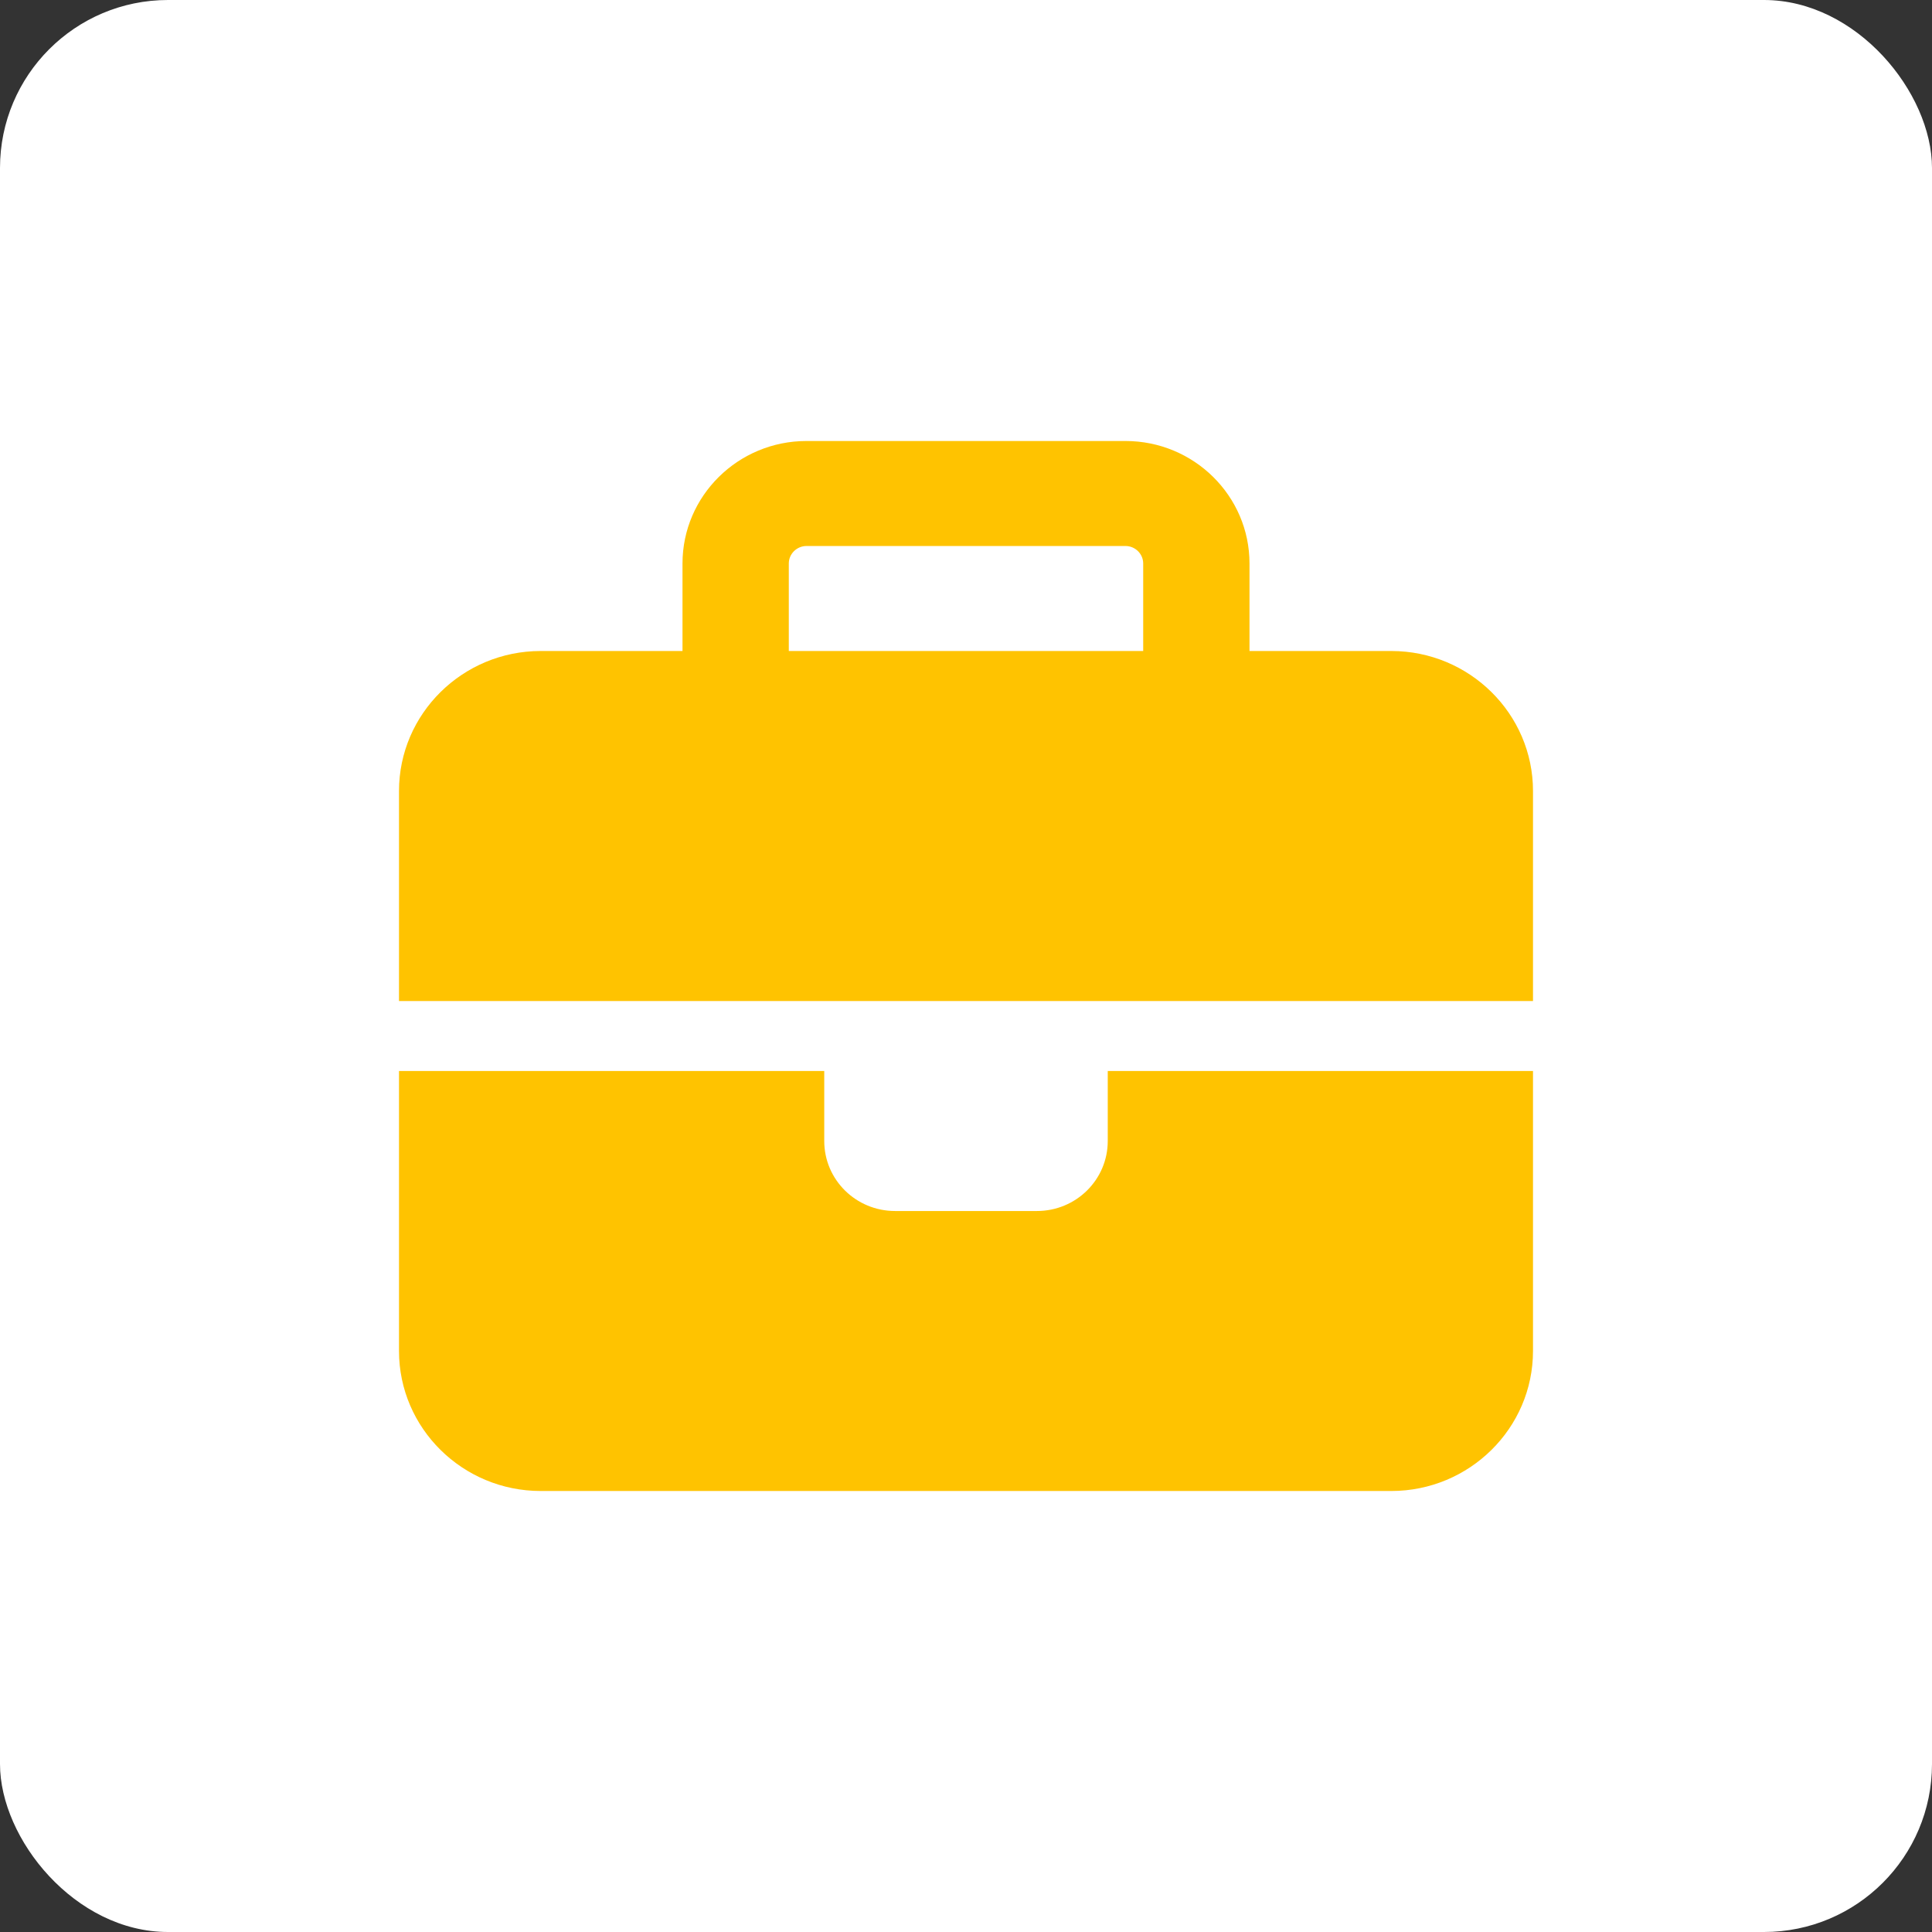 <svg xmlns="http://www.w3.org/2000/svg" width="92" height="92" viewBox="0 0 92 92" fill="none"><rect x="0" y="0" width="92" height="92" fill="#333333" stroke="none"/><rect width="92" height="92" rx="8" fill="white"></rect><path d="M38.406 26H53.594C54.058 26 54.438 26.375 54.438 26.833V31H37.562V26.833C37.562 26.375 37.942 26 38.406 26ZM32.5 26.833V31H25.75C22.027 31 19 33.99 19 37.667V47.667H39.25H52.75H73V37.667C73 33.99 69.973 31 66.25 31H59.5V26.833C59.5 23.615 56.853 21 53.594 21H38.406C35.147 21 32.5 23.615 32.5 26.833ZM73 51H52.75V54.333C52.75 56.177 51.242 57.667 49.375 57.667H42.625C40.758 57.667 39.25 56.177 39.25 54.333V51H19V64.333C19 68.01 22.027 71 25.75 71H66.25C69.973 71 73 68.01 73 64.333V51Z" fill="#FFC300"></path></svg>